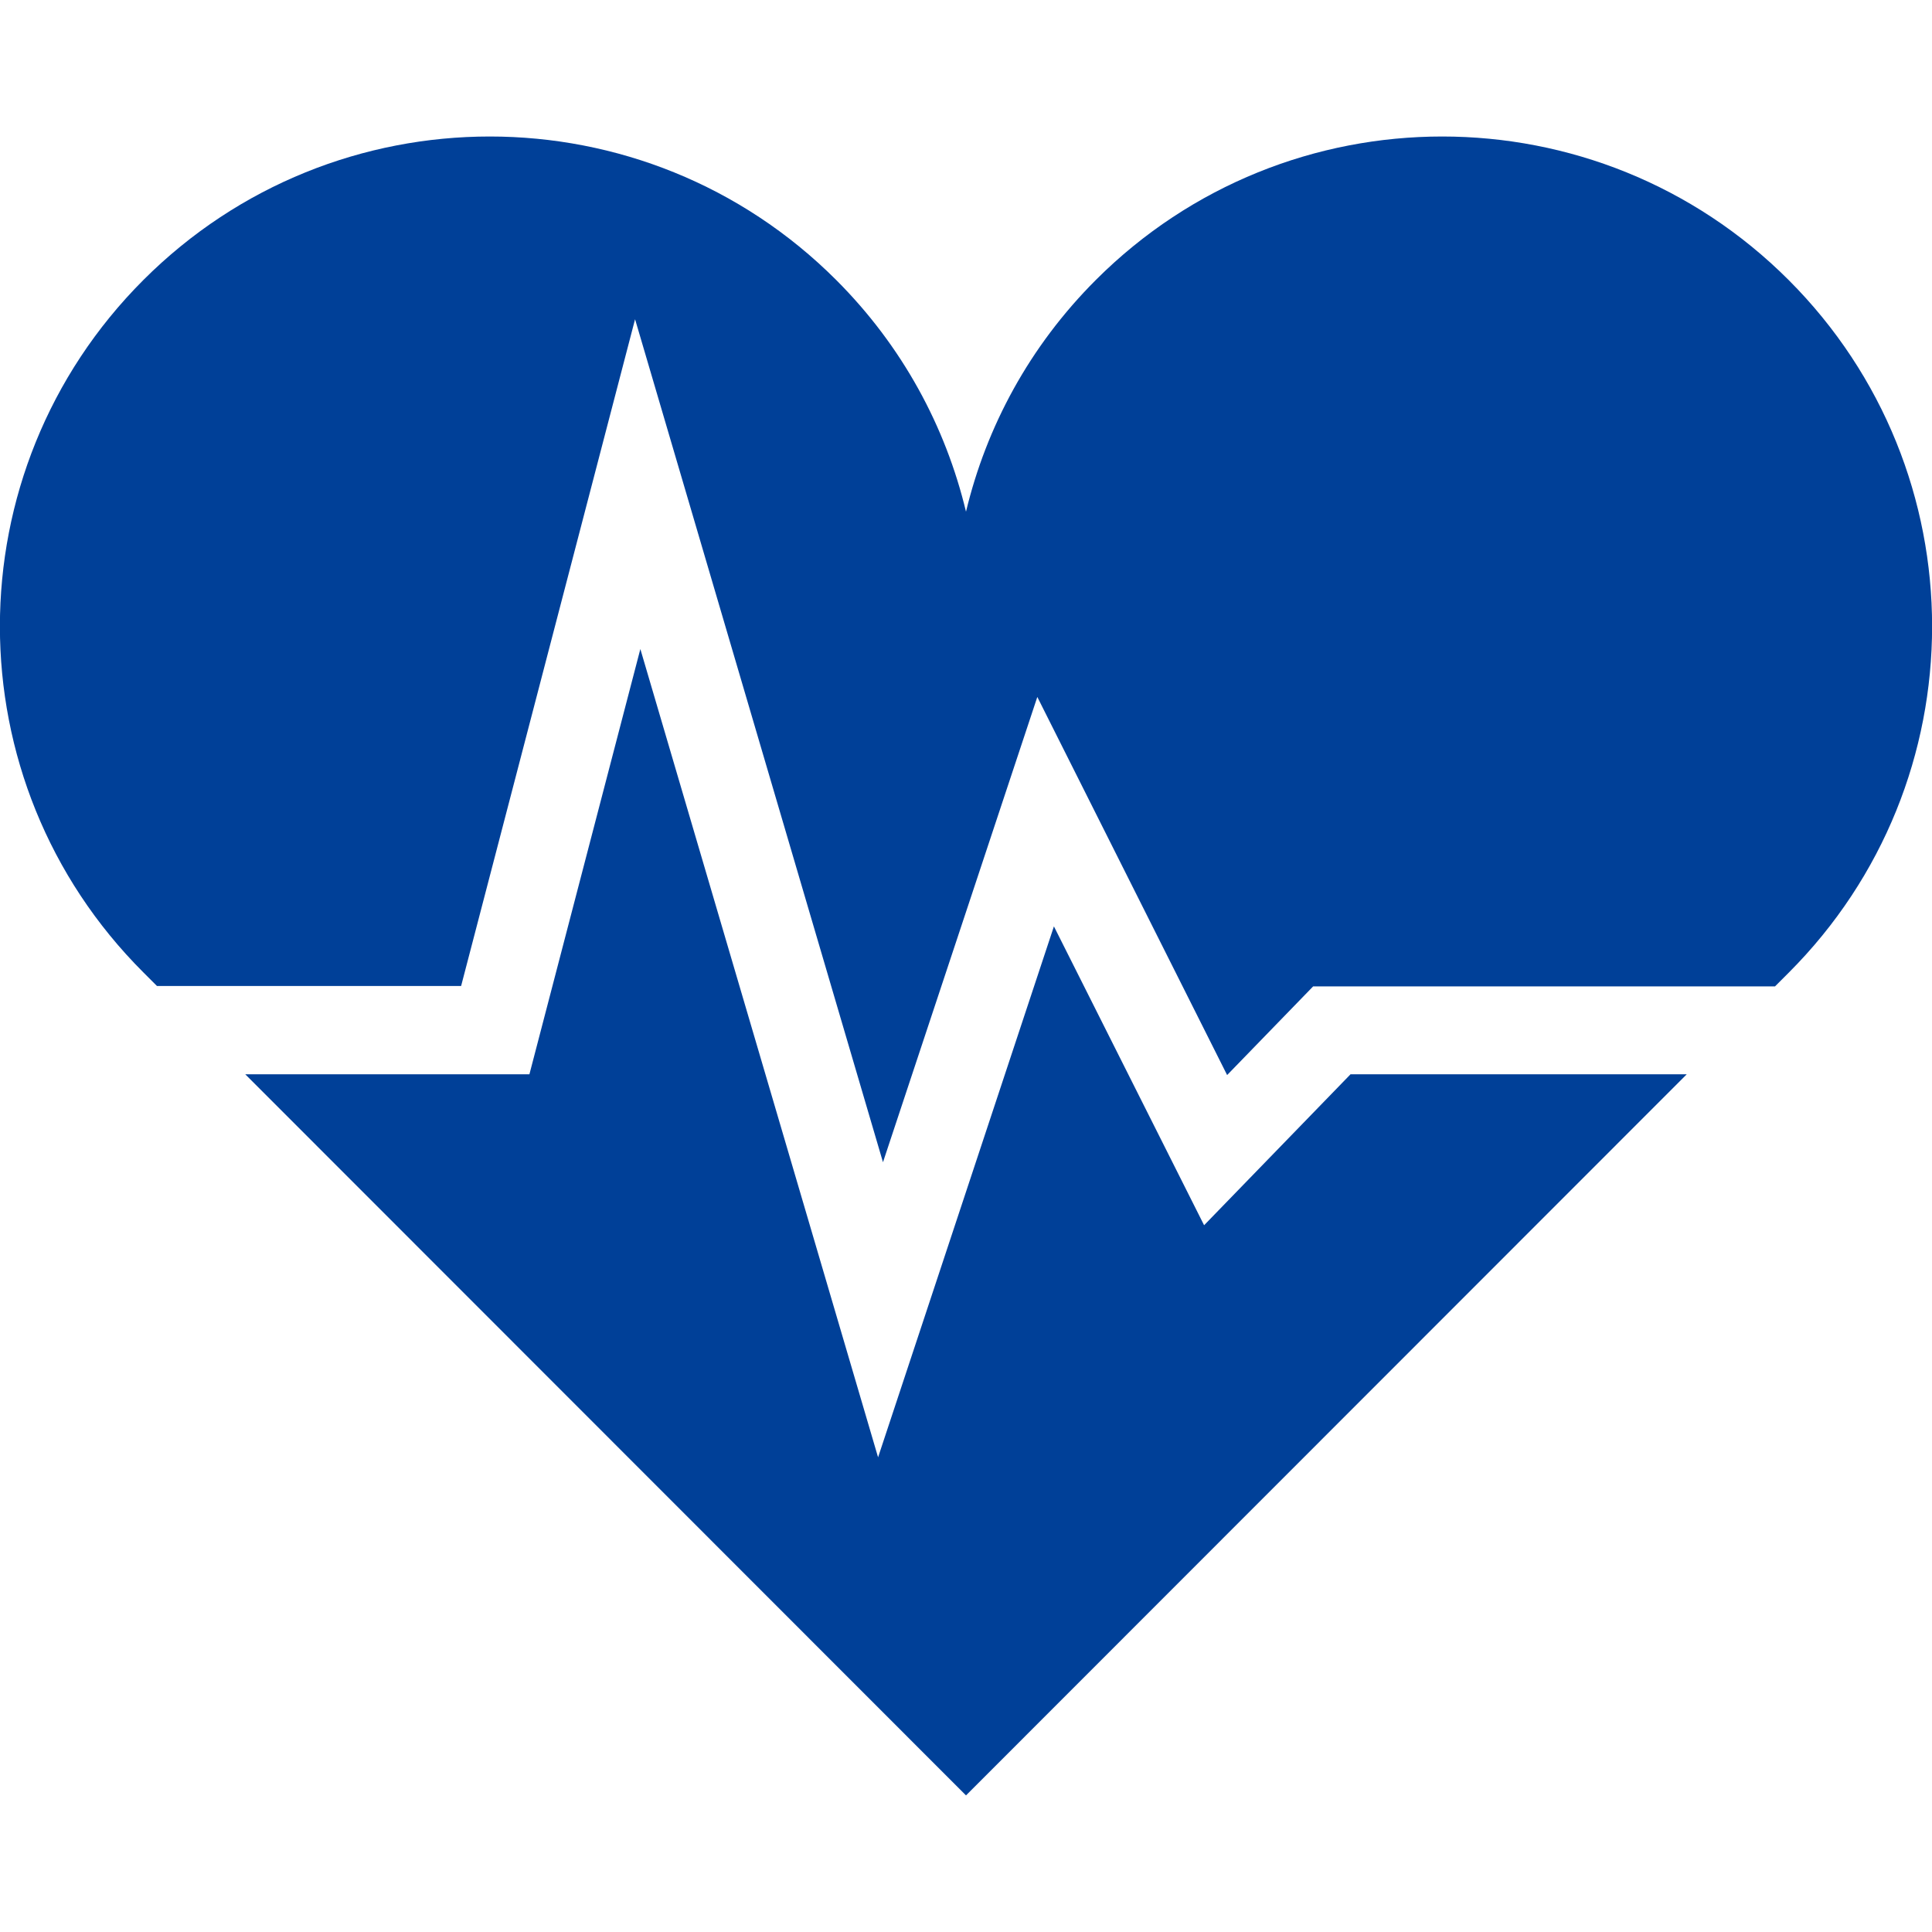 <?xml version="1.0" encoding="utf-8"?>
<!-- Generator: Adobe Illustrator 24.3.0, SVG Export Plug-In . SVG Version: 6.00 Build 0)  -->
<svg version="1.1" id="_x32_" xmlns="http://www.w3.org/2000/svg" xmlns:xlink="http://www.w3.org/1999/xlink" x="0px" y="0px"
	 viewBox="0 0 512 512" style="enable-background:new 0 0 512 512;" xml:space="preserve">
<style type="text/css">
	.st0{fill:#004098;}
</style>
<g>
	<polygon class="st0" points="319.1,324.7 279.3,245.5 232.7,386.2 169.7,172 140.3,284.7 65,284.7 256,475.8 447,284.7 
		357.9,284.7 	"/>
	<path class="st0" d="M474,74.2c-50.7-50.7-132.9-50.7-183.6,0c-17.6,17.6-29,38.9-34.4,61.4c-5.4-22.5-16.8-43.8-34.4-61.4
		C170.9,23.5,88.7,23.5,38,74.2c-50.7,50.7-50.7,132.9,0,183.5l3.6,3.6h80.6l46.1-176.7L234,308l40.9-123.3l50.3,100.2l22.8-23.5
		h122.4l3.6-3.6C524.7,207.1,524.7,124.9,474,74.2z"/>
</g>
</svg>
